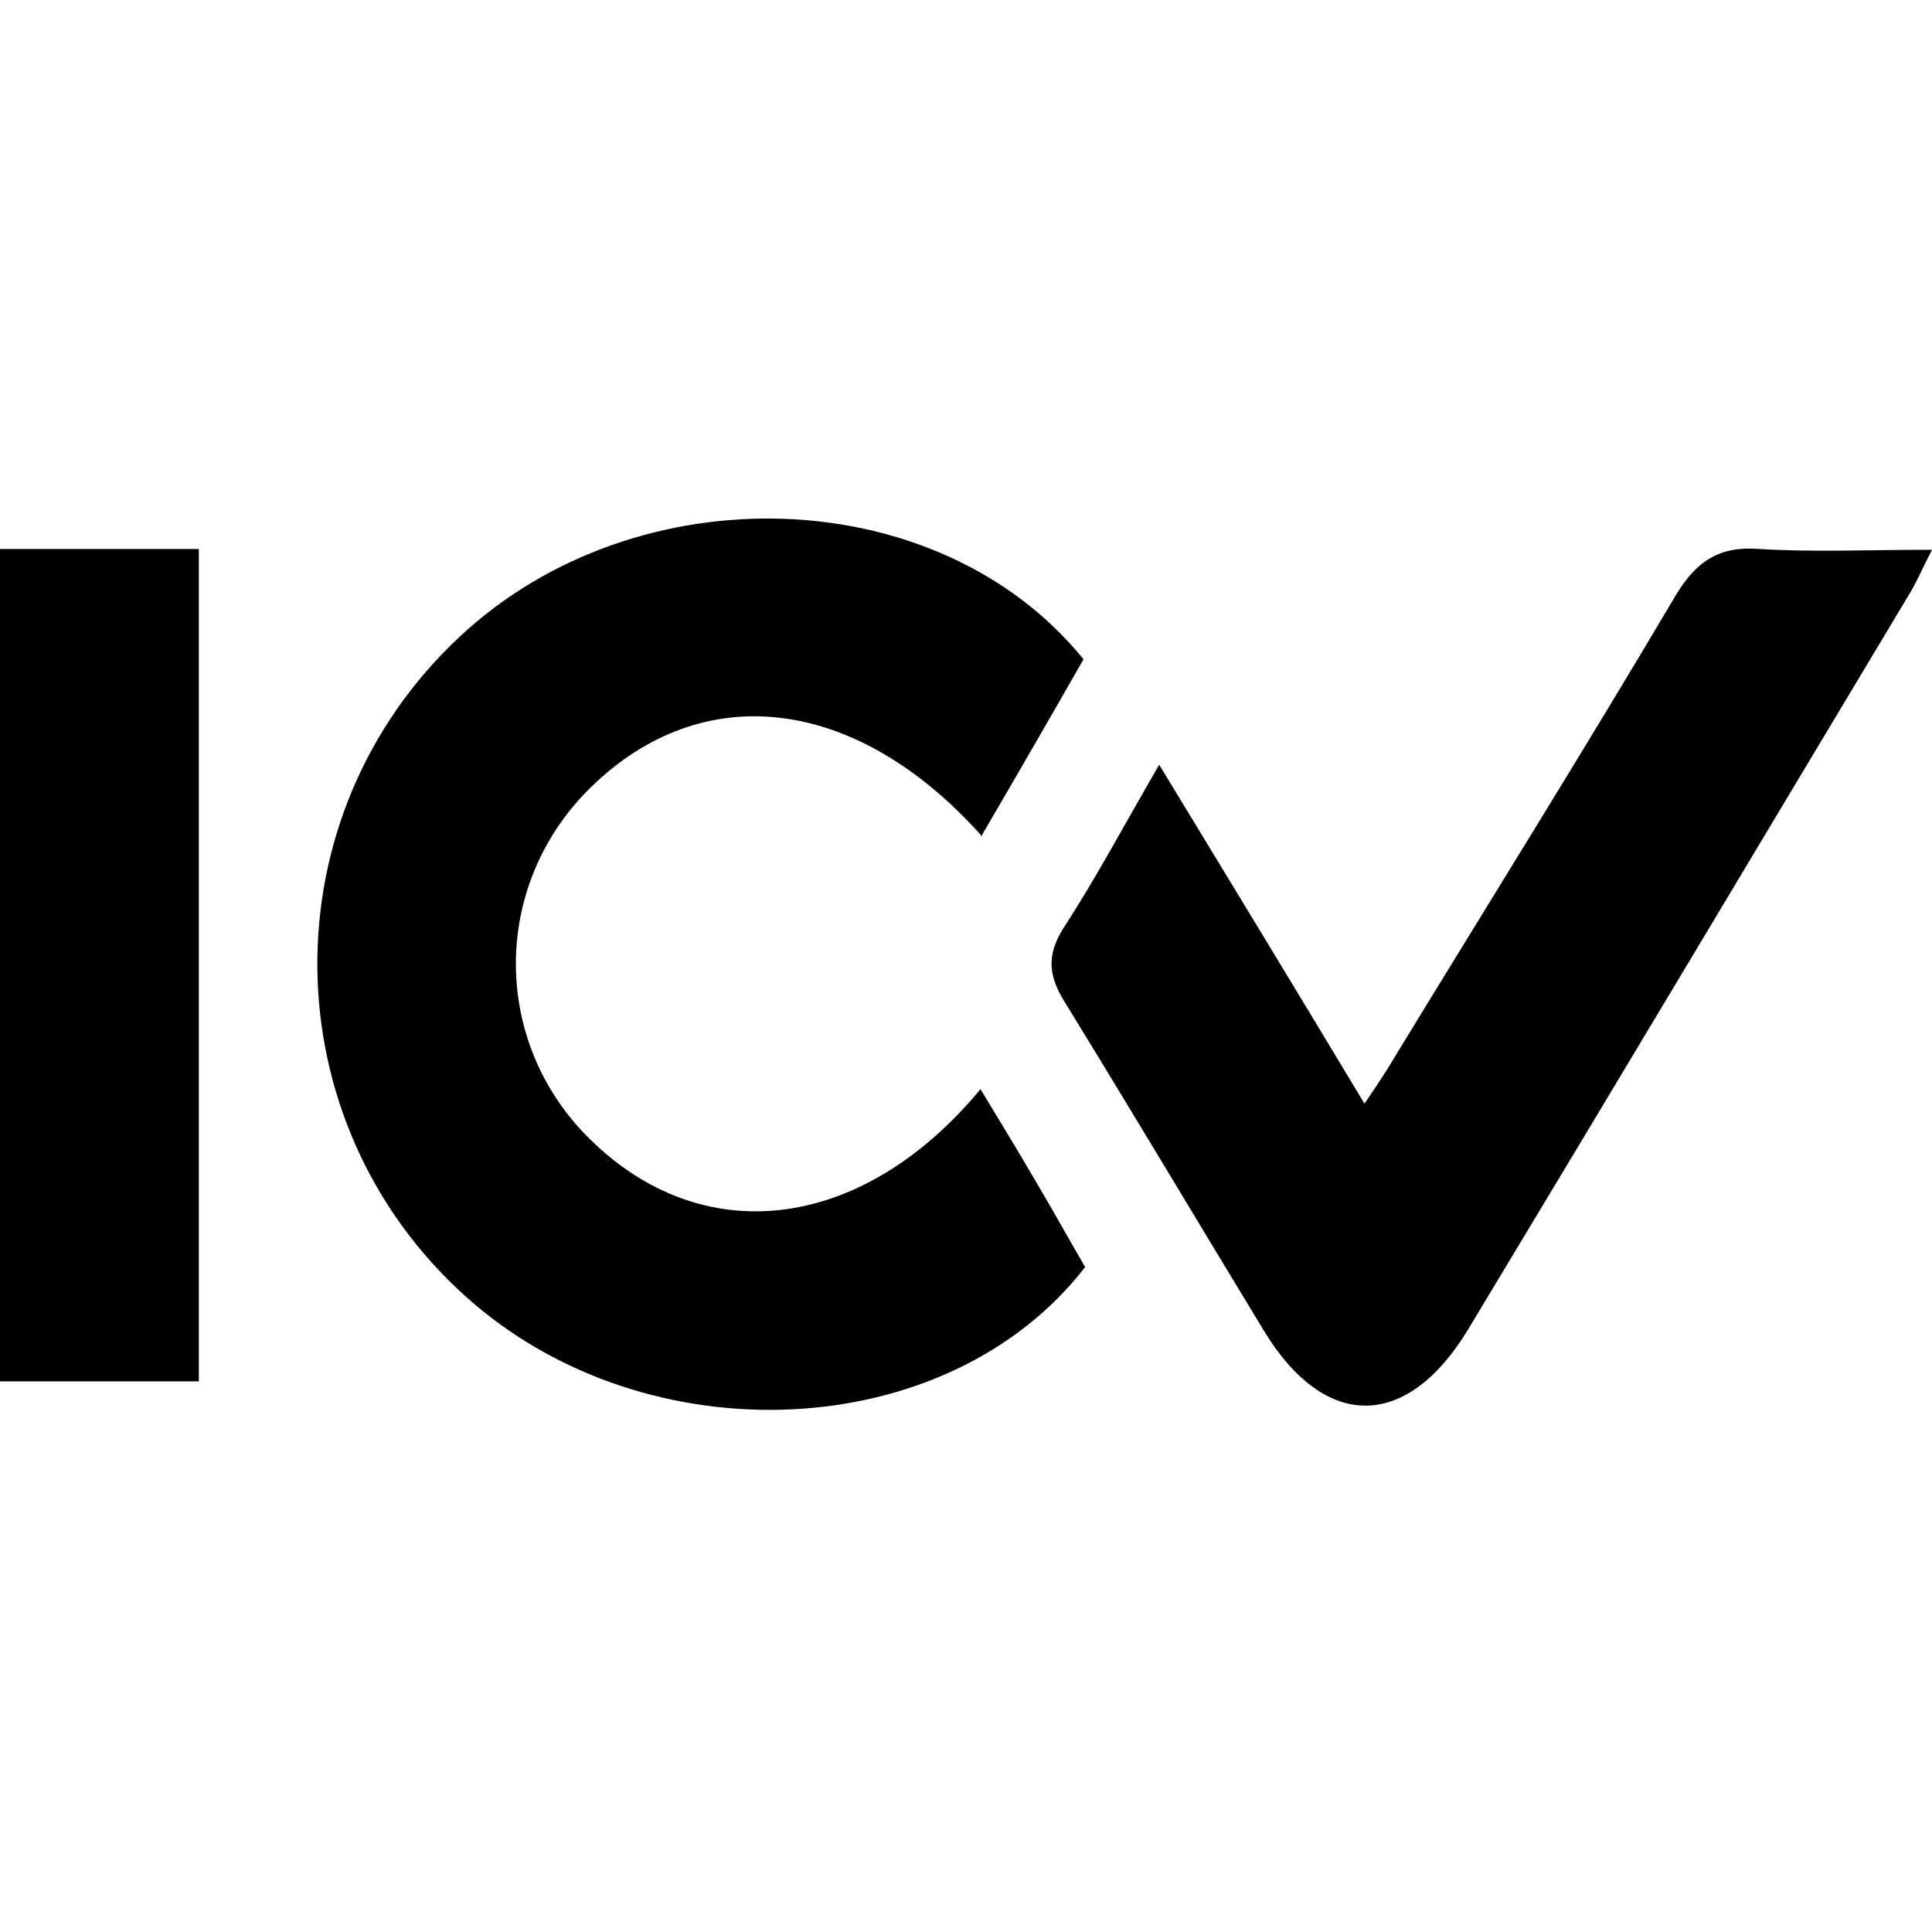 <?xml version="1.0" encoding="UTF-8"?>
<svg id="Layer_1" data-name="Layer 1" xmlns="http://www.w3.org/2000/svg" viewBox="0 0 24 24">
  <defs>
    <style>
      .cls-1 {
        stroke-width: 0px;
      }
    </style>
  </defs>
  <path style="filter: invert(48%) sepia(100%) saturate(295%) hue-rotate(1deg) brightness(97%) contrast(91%);" class="cls-1" d="M12.2,10.39c-1.56-1.75-3.47-1.97-4.86-.61-1.26,1.23-1.24,3.23.05,4.43,1.4,1.32,3.34,1.07,4.79-.68.23.38.45.74.66,1.1.22.37.43.75.64,1.11-1.71,2.21-5.45,2.38-7.69.37-2.43-2.18-2.47-5.97-.08-8.2,2.2-2.06,5.95-1.94,7.75.28-.4.7-.81,1.41-1.26,2.18Z"/>
  <path style="filter: invert(48%) sepia(100%) saturate(295%) hue-rotate(1deg) brightness(97%) contrast(91%);" class="cls-1" d="M24,6.83c-.13.25-.19.4-.27.53-1.83,3.05-3.65,6.1-5.49,9.15-.76,1.26-1.78,1.27-2.54.02-.82-1.35-1.63-2.71-2.46-4.06-.21-.33-.25-.59-.03-.94.41-.63.76-1.29,1.19-2.03.87,1.43,1.69,2.78,2.55,4.21.17-.25.29-.43.4-.62,1.16-1.9,2.34-3.79,3.47-5.7.26-.43.55-.61,1.04-.57.66.04,1.33.01,2.11.01Z"/>
  <path style="filter: invert(48%) sepia(100%) saturate(295%) hue-rotate(1deg) brightness(97%) contrast(91%);" class="cls-1" d="M2.47,17.16H0V6.82h2.47v10.35Z"/>
</svg>
